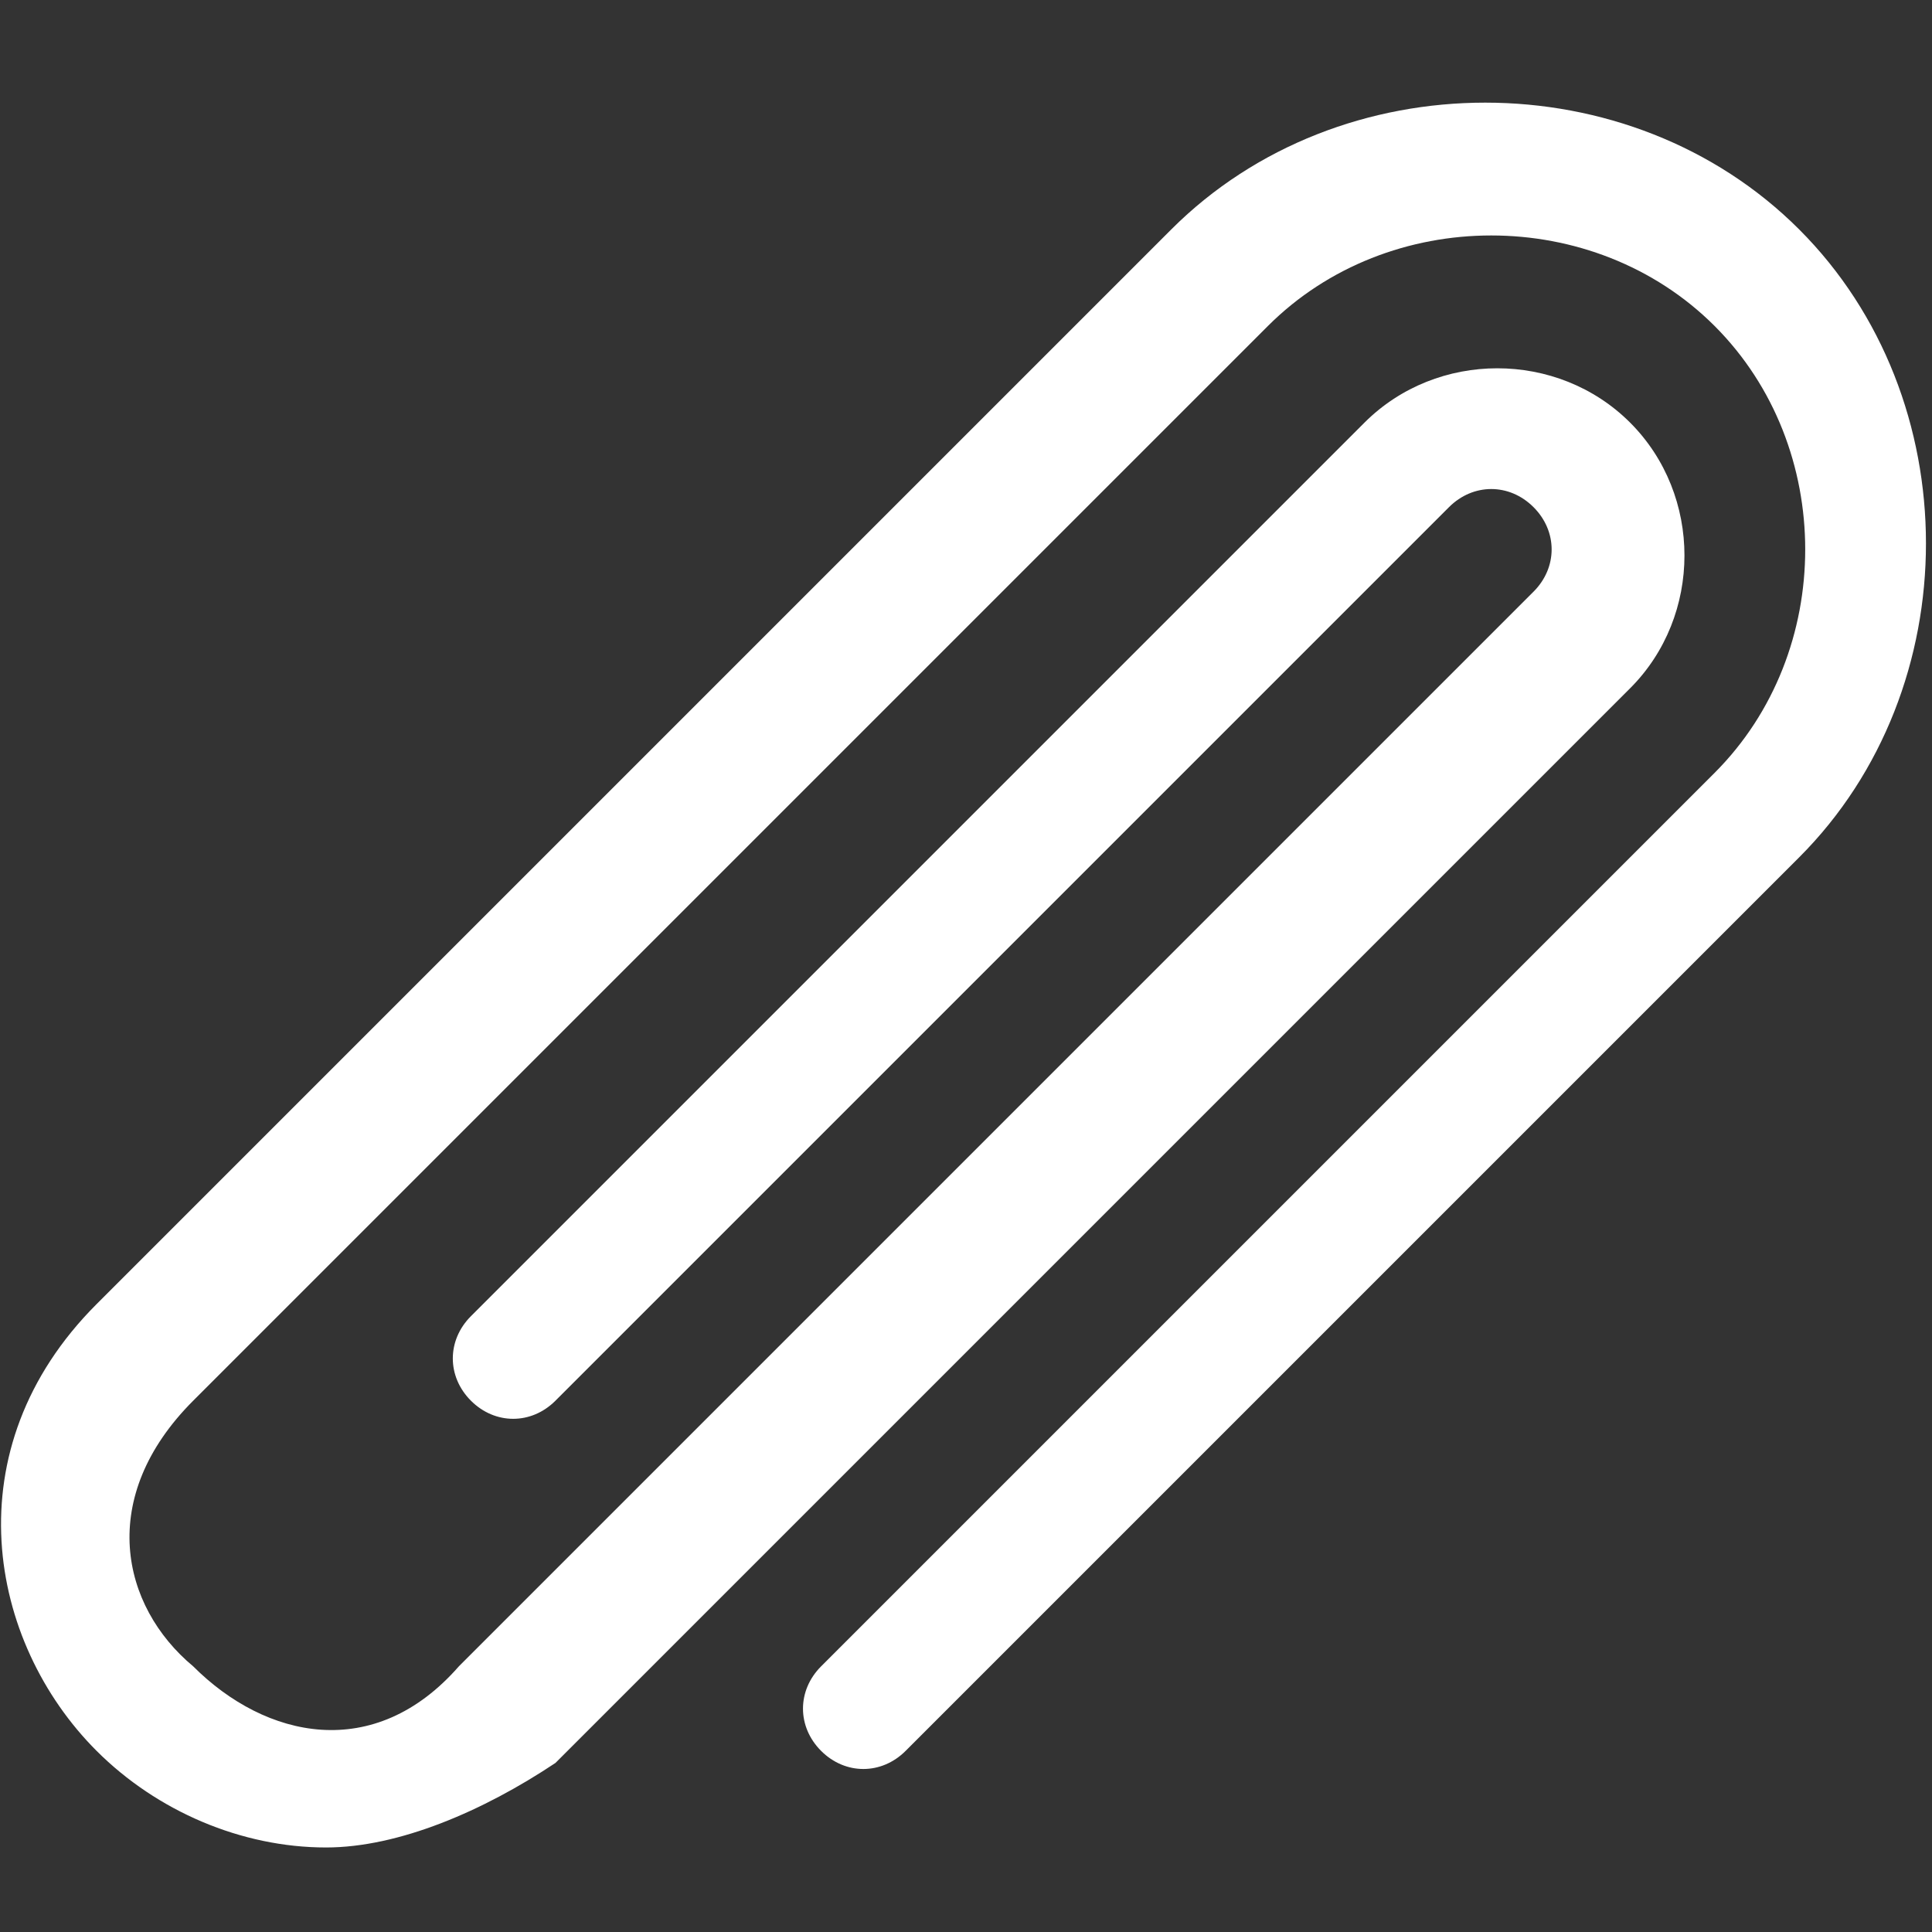 <?xml version="1.0" encoding="utf-8"?>
<!-- Generated by IcoMoon.io -->
<!DOCTYPE svg PUBLIC "-//W3C//DTD SVG 1.1//EN" "http://www.w3.org/Graphics/SVG/1.1/DTD/svg11.dtd">
<svg version="1.1" xmlns="http://www.w3.org/2000/svg" xmlns:xlink="http://www.w3.org/1999/xlink" width="16" height="16" viewBox="0 0 16 16">
<rect x="0" y="0" width="16" height="16" fill="#333333" stroke="none"/>
<path fill="#FFFFFF" d="M2.7 15.3c-0.7 0-1.4-0.3-1.9-0.8-0.9-0.9-1.2-2.5 0-3.7l8.9-8.9c1.4-1.4 3.8-1.4 5.2 0s1.4 3.8 0 5.2l-7.4 7.4c-0.2 0.2-0.5 0.2-0.7 0s-0.2-0.5 0-0.7l7.4-7.4c1-1 1-2.7 0-3.7s-2.7-1-3.7 0l-8.9 8.9c-0.8 0.8-0.6 1.7 0 2.2 0.6 0.6 1.5 0.8 2.2 0l8.9-8.9c0.2-0.2 0.2-0.5 0-0.7s-0.5-0.2-0.7 0l-7.4 7.4c-0.2 0.2-0.5 0.2-0.7 0s-0.2-0.5 0-0.7l7.4-7.4c0.6-0.6 1.6-0.6 2.2 0s0.6 1.6 0 2.2l-8.9 8.9c-0.6 0.4-1.3 0.7-1.9 0.7z"></path>
</svg>
